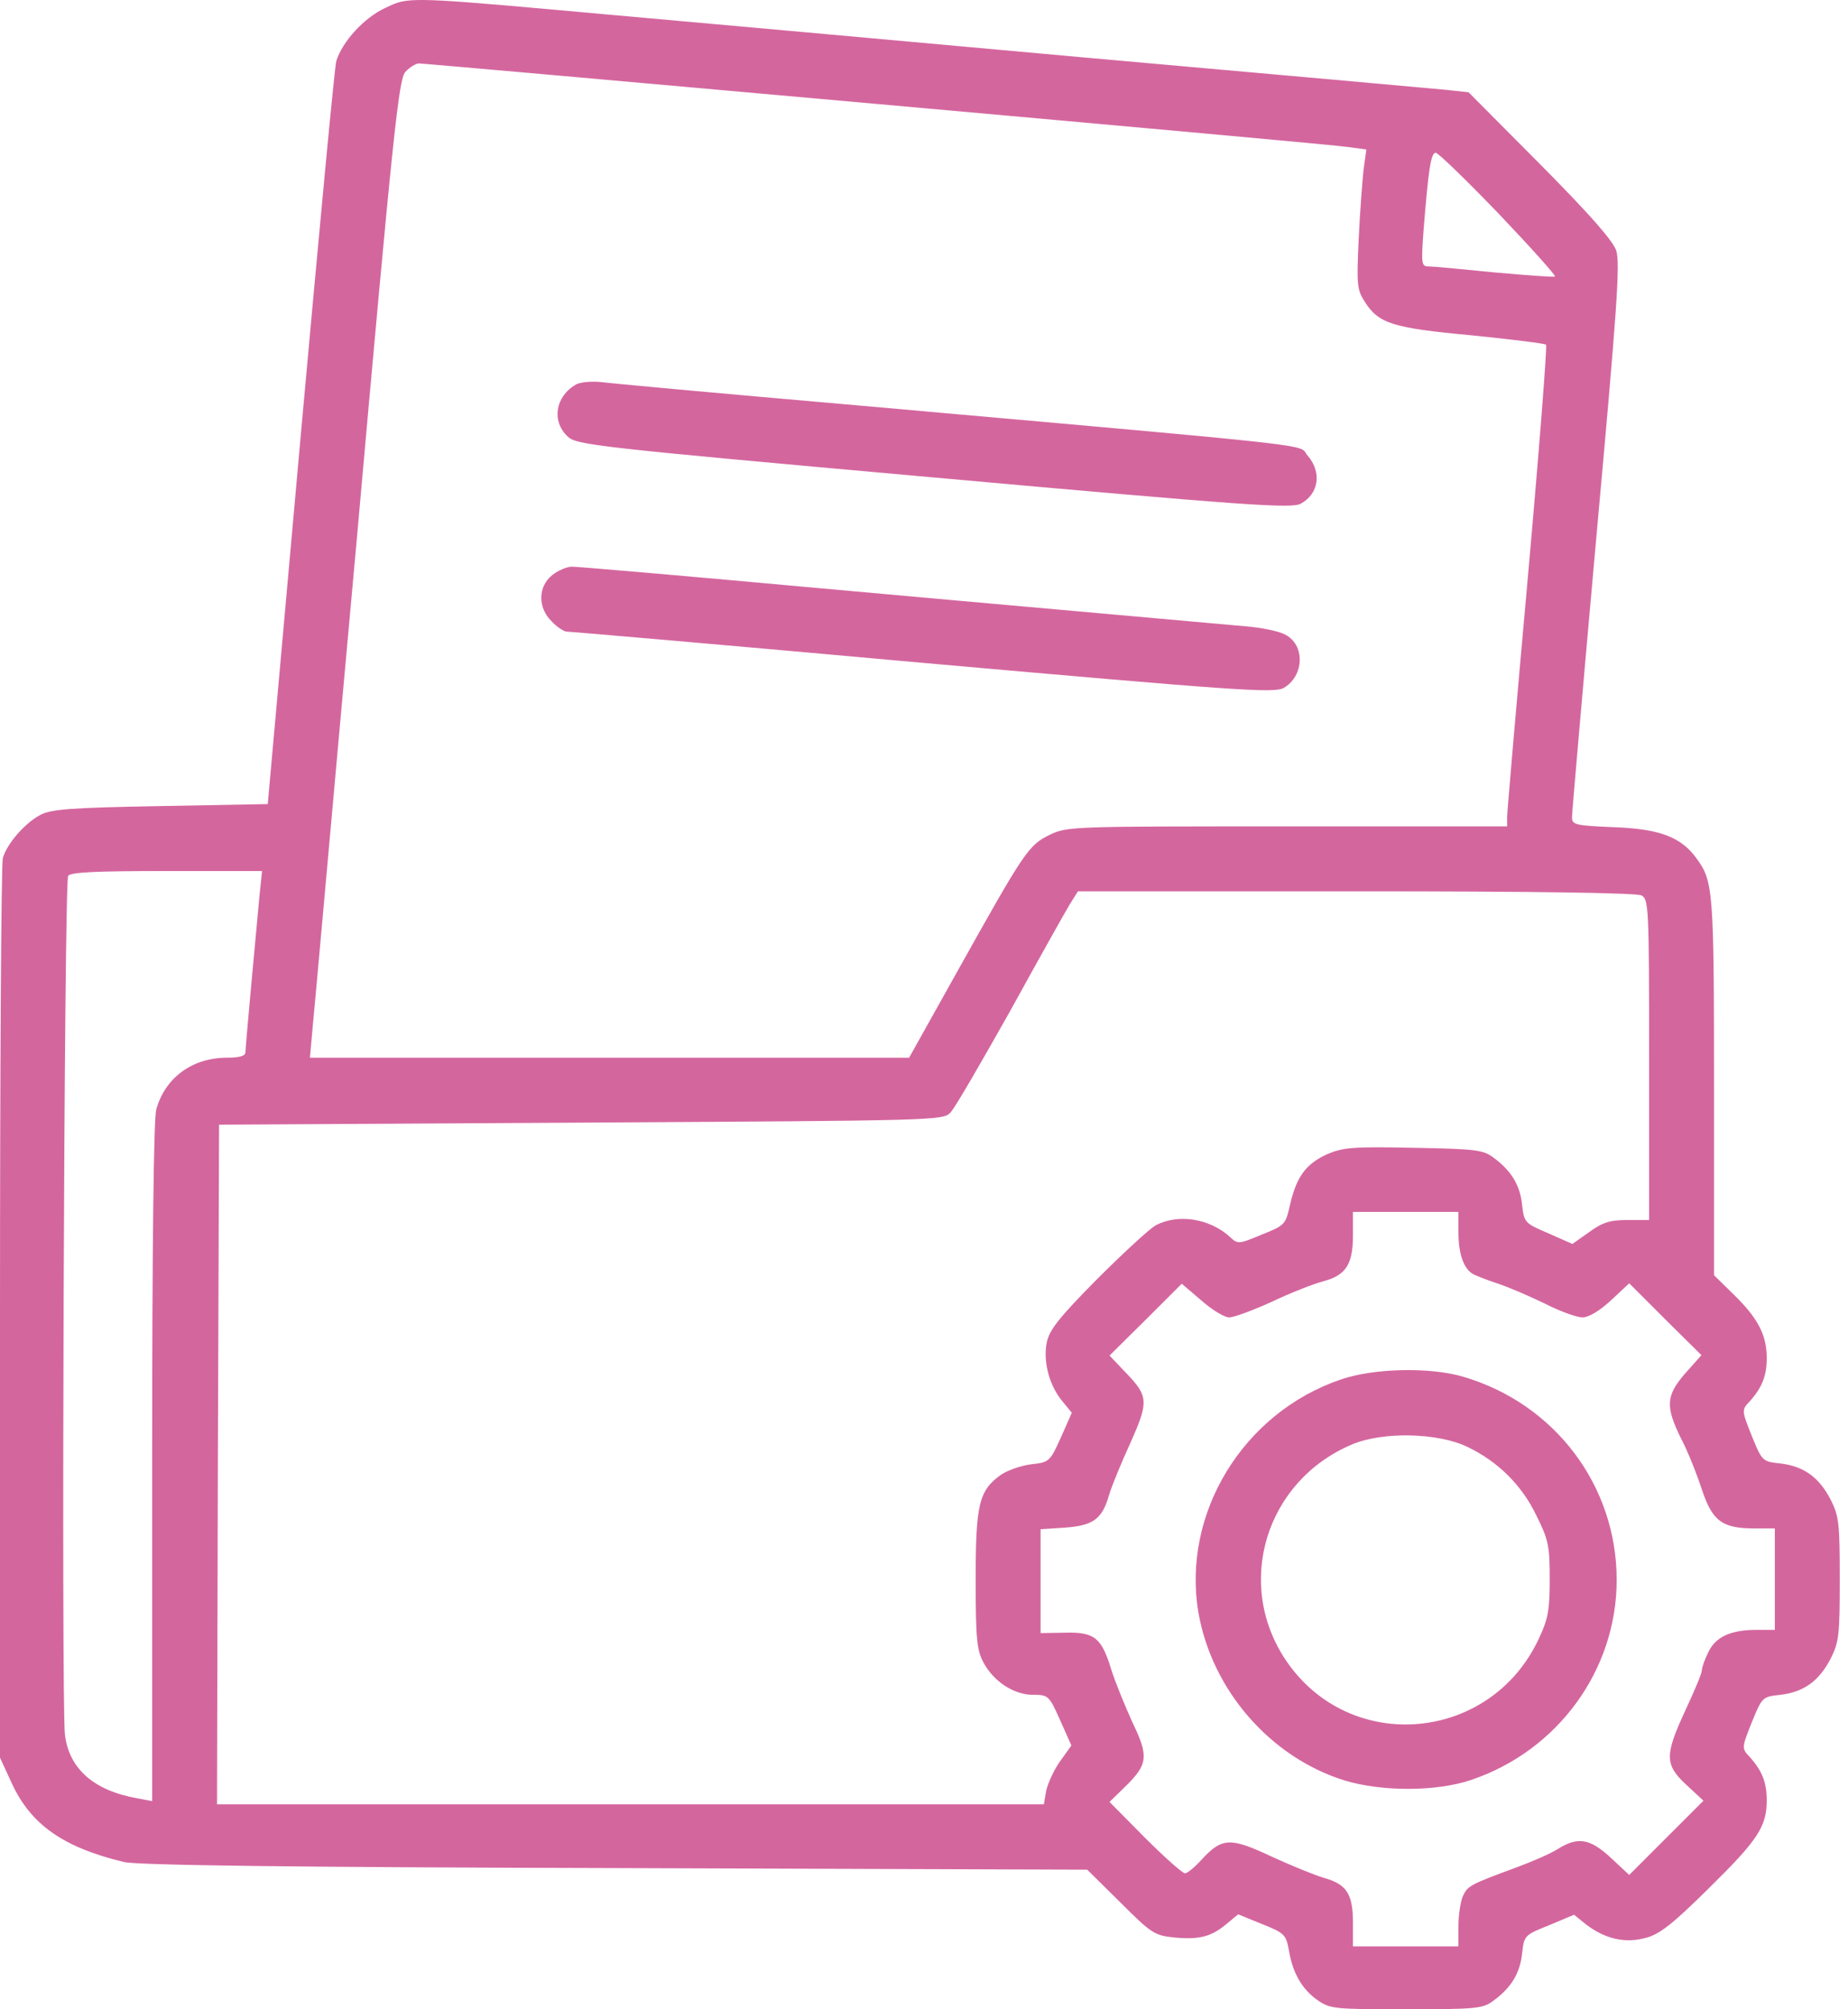 <svg xmlns="http://www.w3.org/2000/svg" width="46" height="50" viewBox="0 0 46 50" fill="none"><path fill-rule="evenodd" clip-rule="evenodd" d="M8.371 1.519C8.523 1.034 9.058 0.448 9.573 0.206L9.617 0.185L9.617 0.185C9.687 0.152 9.748 0.122 9.811 0.097C10.258 -0.079 10.794 -0.03 15.12 0.361L15.12 0.361L15.198 0.368C17.005 0.529 22.297 1.004 26.962 1.428C31.627 1.842 35.697 2.206 36 2.236L36.555 2.296L38.333 4.084C39.585 5.346 40.14 5.982 40.231 6.235C40.332 6.548 40.251 7.699 39.736 13.364C39.403 17.08 39.13 20.221 39.13 20.332C39.13 20.523 39.201 20.544 40.17 20.584C41.301 20.625 41.847 20.826 42.23 21.362C42.644 21.927 42.665 22.139 42.665 27.017V31.733L43.169 32.227C43.765 32.813 43.977 33.227 43.977 33.792C43.977 34.237 43.866 34.52 43.553 34.873C43.351 35.085 43.351 35.095 43.604 35.731C43.756 36.101 43.82 36.256 43.936 36.33C44.019 36.385 44.13 36.397 44.321 36.418C44.906 36.489 45.28 36.761 45.573 37.327C45.775 37.731 45.795 37.913 45.795 39.296C45.795 40.679 45.775 40.861 45.573 41.265C45.28 41.831 44.906 42.103 44.321 42.174C44.13 42.195 44.019 42.207 43.936 42.261C43.82 42.336 43.756 42.491 43.604 42.861C43.351 43.497 43.351 43.507 43.553 43.719C43.866 44.072 43.977 44.355 43.977 44.8C43.977 45.456 43.755 45.789 42.533 46.991C41.635 47.879 41.312 48.132 40.968 48.223C40.453 48.364 39.968 48.253 39.494 47.9L39.181 47.647L38.555 47.91C37.949 48.152 37.939 48.162 37.888 48.606C37.838 49.101 37.616 49.465 37.171 49.788C36.919 49.98 36.757 50 35.01 50C33.193 50 33.112 49.99 32.789 49.768C32.405 49.495 32.173 49.091 32.082 48.526C32.011 48.142 31.971 48.102 31.415 47.879L30.82 47.637L30.527 47.879C30.153 48.192 29.86 48.273 29.224 48.213C28.739 48.162 28.659 48.112 27.891 47.344L27.063 46.526L15.299 46.486C7.22 46.466 3.393 46.415 3.08 46.334C1.575 45.971 0.767 45.405 0.293 44.375L0 43.739V32.682C0 26.603 0.03 21.503 0.071 21.352C0.172 20.998 0.606 20.493 1 20.281C1.262 20.14 1.717 20.099 3.989 20.059L6.665 20.009L7.483 10.87C7.937 5.841 8.331 1.63 8.371 1.519ZM33.566 3.66C33.324 3.619 28.053 3.145 21.852 2.589C15.662 2.034 10.522 1.579 10.431 1.579C10.351 1.579 10.199 1.67 10.088 1.792C9.926 1.973 9.785 3.256 8.876 13.475C8.576 16.769 8.3 19.835 8.1 22.066L8.1 22.066C7.916 24.11 7.795 25.455 7.776 25.633L7.715 26.32H15.178H22.63L23.832 24.169C25.508 21.17 25.599 21.038 26.124 20.776C26.568 20.564 26.659 20.564 32.041 20.564H37.515V20.332C37.515 20.21 37.747 17.524 38.03 14.374C38.312 11.213 38.514 8.608 38.484 8.577C38.454 8.547 37.626 8.446 36.636 8.345C34.667 8.163 34.313 8.052 33.97 7.507C33.778 7.214 33.768 7.073 33.819 5.972C33.849 5.306 33.91 4.528 33.94 4.235L34.011 3.72L33.566 3.66ZM38.706 6.881C38.736 6.861 38.1 6.154 37.303 5.316C36.505 4.488 35.798 3.801 35.737 3.801C35.616 3.801 35.556 4.225 35.434 5.74C35.374 6.568 35.384 6.629 35.556 6.629C35.667 6.629 36.404 6.699 37.212 6.78C38.009 6.851 38.686 6.901 38.706 6.881ZM6.109 26.189C6.109 26.067 6.362 23.311 6.463 22.25L6.523 21.675H4.15C2.363 21.675 1.757 21.705 1.696 21.796C1.596 21.957 1.525 42.396 1.616 43.164C1.717 44.012 2.333 44.557 3.413 44.749L3.787 44.82V36.408C3.787 30.925 3.827 27.855 3.888 27.612C4.11 26.815 4.787 26.32 5.655 26.32C5.948 26.32 6.109 26.279 6.109 26.189ZM41.049 26.37C41.049 22.533 41.039 22.382 40.857 22.281C40.726 22.22 38.312 22.18 33.738 22.18H26.831L26.629 22.503C26.518 22.684 25.851 23.876 25.144 25.159C24.427 26.431 23.771 27.572 23.66 27.683C23.479 27.884 23.308 27.885 14.589 27.935L14.46 27.936L5.453 27.986L5.423 36.438L5.402 44.9H15.693H25.983L26.043 44.557C26.084 44.375 26.235 44.042 26.386 43.83L26.669 43.436L26.386 42.8C26.114 42.194 26.094 42.174 25.71 42.174C25.235 42.174 24.73 41.841 24.478 41.366C24.316 41.063 24.286 40.78 24.286 39.316C24.286 37.428 24.367 37.095 24.912 36.701C25.074 36.59 25.417 36.468 25.669 36.438C26.114 36.388 26.134 36.378 26.407 35.772L26.679 35.156L26.447 34.873C26.124 34.489 25.962 33.894 26.053 33.419C26.114 33.106 26.336 32.813 27.295 31.844C27.952 31.187 28.608 30.581 28.77 30.49C29.325 30.198 30.102 30.319 30.608 30.773C30.809 30.965 30.83 30.965 31.405 30.723C31.991 30.49 32.001 30.47 32.112 29.975C32.274 29.279 32.506 28.966 33.031 28.723C33.435 28.552 33.667 28.531 35.192 28.562C36.727 28.592 36.919 28.612 37.171 28.804C37.616 29.127 37.838 29.491 37.888 29.985C37.939 30.43 37.959 30.44 38.545 30.692L39.14 30.955L39.554 30.662C39.888 30.42 40.069 30.359 40.514 30.359H41.049V26.37ZM36.646 31.692C36.424 31.551 36.303 31.177 36.303 30.672V30.157H34.99H33.677V30.743C33.677 31.46 33.506 31.733 32.94 31.884C32.708 31.945 32.132 32.167 31.668 32.389C31.203 32.601 30.718 32.783 30.597 32.783C30.476 32.783 30.163 32.591 29.901 32.359L29.416 31.945L28.517 32.843L27.618 33.732L28.012 34.146C28.588 34.742 28.598 34.873 28.143 35.893C27.921 36.378 27.679 36.963 27.608 37.196C27.437 37.801 27.215 37.963 26.508 38.014L25.902 38.054V39.346V40.639L26.497 40.629C27.235 40.609 27.416 40.74 27.659 41.538C27.76 41.861 28.002 42.447 28.184 42.85C28.598 43.709 28.578 43.901 28.012 44.456L27.618 44.84L28.497 45.728C28.982 46.213 29.436 46.617 29.497 46.617C29.557 46.617 29.749 46.456 29.921 46.264C30.416 45.728 30.628 45.718 31.637 46.193C32.122 46.415 32.708 46.657 32.95 46.728C33.526 46.89 33.677 47.132 33.677 47.849V48.435H34.99H36.303V47.93C36.303 47.657 36.353 47.324 36.414 47.183C36.535 46.93 36.575 46.9 37.757 46.466C38.141 46.324 38.605 46.122 38.777 46.011C39.282 45.698 39.575 45.749 40.1 46.233L40.554 46.657L41.483 45.728L42.402 44.81L41.978 44.416C41.433 43.911 41.433 43.679 41.958 42.548C42.18 42.073 42.362 41.639 42.362 41.568C42.362 41.497 42.432 41.295 42.523 41.114C42.705 40.73 43.079 40.558 43.735 40.558H44.179V39.296V38.034H43.674C42.867 38.034 42.624 37.852 42.362 37.064C42.24 36.691 42.018 36.125 41.847 35.802C41.453 35.004 41.463 34.732 41.948 34.176L42.352 33.722L41.453 32.833L40.554 31.934L40.1 32.359C39.817 32.621 39.544 32.783 39.393 32.783C39.252 32.783 38.827 32.631 38.454 32.439C38.08 32.258 37.545 32.025 37.262 31.934C36.989 31.844 36.707 31.733 36.646 31.692ZM14.127 10.86C13.723 10.476 13.825 9.86 14.339 9.567C14.451 9.506 14.723 9.486 14.945 9.506C15.168 9.537 17.914 9.789 21.055 10.062L23.026 10.236L23.026 10.237C32.012 11.033 32.363 11.064 32.487 11.248C32.492 11.255 32.497 11.263 32.502 11.271C32.513 11.29 32.526 11.311 32.546 11.334C32.91 11.748 32.829 12.293 32.375 12.536C32.132 12.657 31.072 12.586 23.226 11.88C14.754 11.122 14.35 11.072 14.127 10.86ZM13.744 14.313C13.39 14.596 13.38 15.121 13.734 15.464C13.865 15.606 14.037 15.717 14.107 15.717C14.178 15.717 18.167 16.06 22.963 16.494C30.83 17.191 31.708 17.252 31.951 17.12C32.466 16.828 32.496 16.04 31.981 15.787C31.83 15.707 31.395 15.616 31.002 15.585C29.314 15.434 28.005 15.318 26.743 15.205L26.736 15.204L26.734 15.204C24.797 15.032 22.969 14.869 20.055 14.606C16.975 14.323 14.36 14.101 14.239 14.101C14.117 14.101 13.895 14.192 13.744 14.313ZM29.83 40.124C29.416 37.66 30.941 35.156 33.375 34.328C34.193 34.045 35.586 34.015 36.414 34.257C38.697 34.923 40.242 36.963 40.242 39.316C40.242 41.558 38.777 43.568 36.616 44.294C35.748 44.587 34.395 44.587 33.466 44.305C31.618 43.729 30.164 42.053 29.83 40.124ZM38.242 37.711C37.879 36.953 37.283 36.367 36.525 36.004C35.788 35.651 34.425 35.62 33.657 35.943C31.497 36.852 30.719 39.427 32.022 41.336C33.617 43.668 37.101 43.355 38.303 40.78C38.535 40.286 38.575 40.074 38.575 39.296C38.575 38.468 38.545 38.316 38.242 37.711Z" fill="#D4669E"></path></svg>